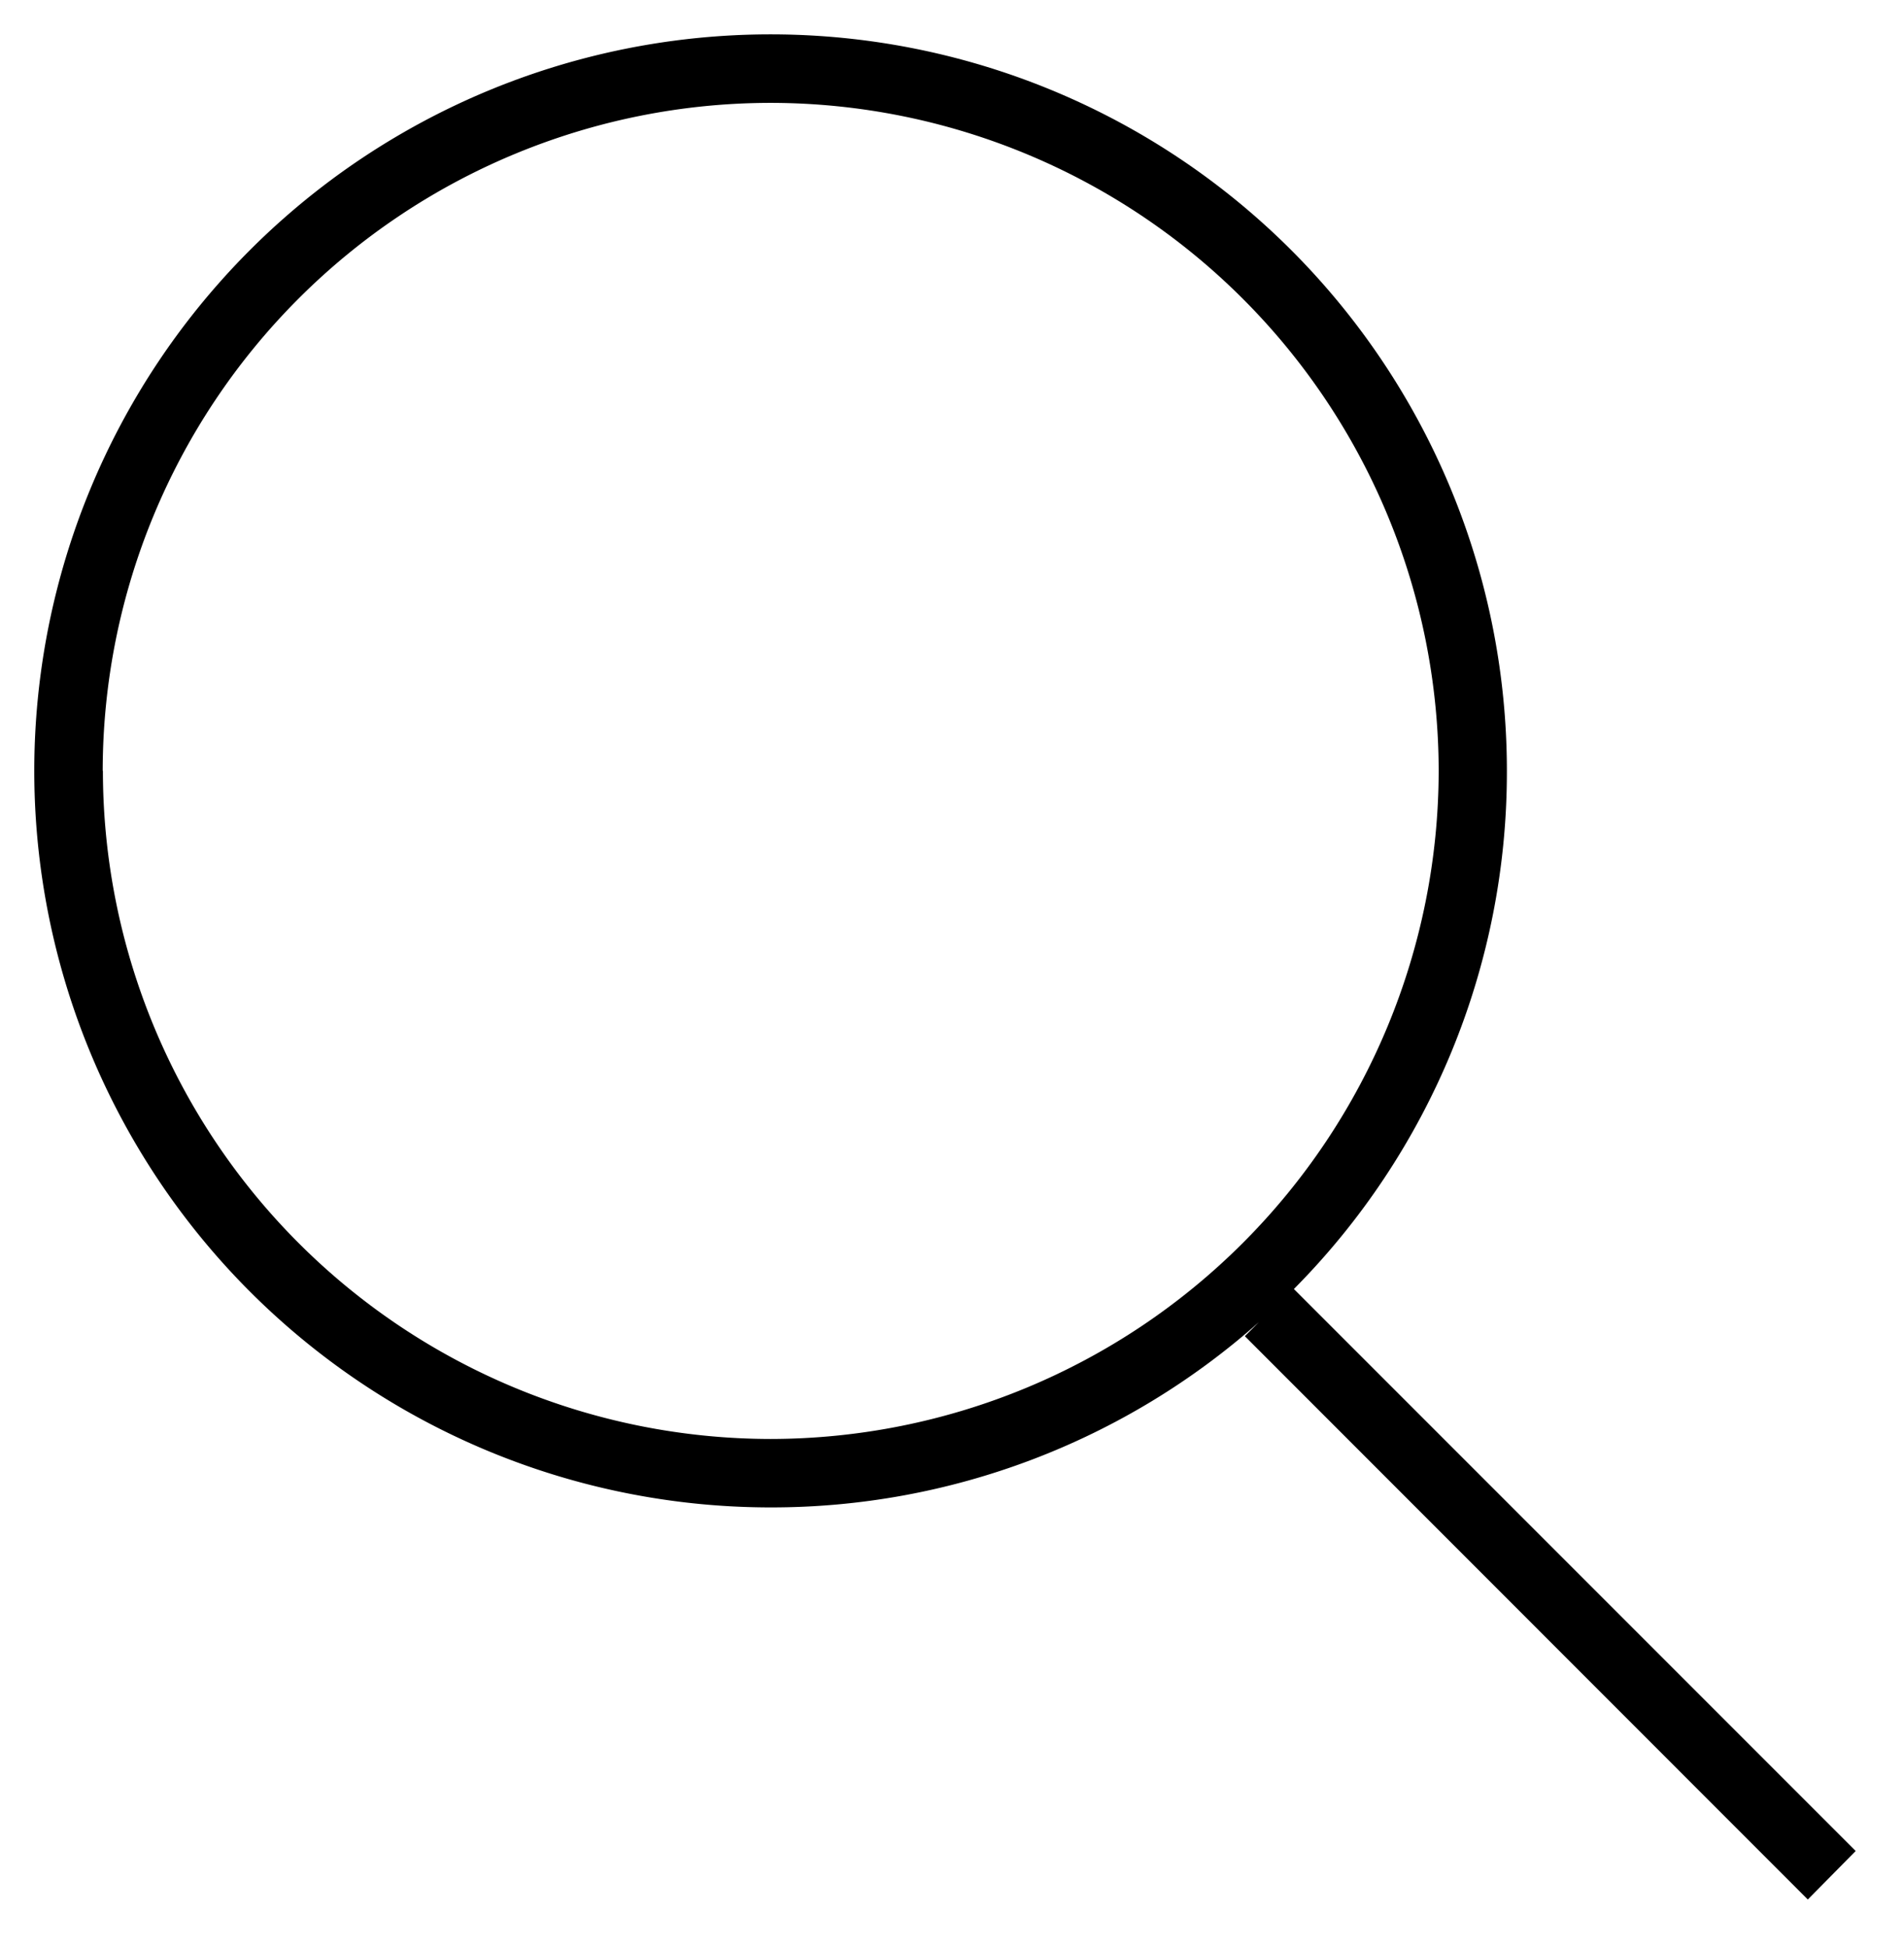 <svg xmlns="http://www.w3.org/2000/svg" width="27.828" height="28.461" viewBox="0 0 27.828 28.461"><defs><style>.a{fill:rgba(0,0,0,0);}</style></defs><g transform="translate(-1185.5 -712.373)"><path d="M-743.307,20931.021l.206-.205a10.725,10.725,0,0,1-7.137,2.707A10.764,10.764,0,0,1-761,20922.76,10.762,10.762,0,0,1-750.239,20912a10.762,10.762,0,0,1,10.762,10.762,10.723,10.723,0,0,1-3.113,7.57l8.211,8.211-.7.709Zm-16.69-8.262a9.77,9.77,0,0,0,9.759,9.764,9.775,9.775,0,0,0,9.764-9.764,9.773,9.773,0,0,0-9.764-9.758A9.769,9.769,0,0,0-760,20922.76Z" transform="translate(1947.001 -20199.125)"/><path class="a" d="M-735.082,20939.959l-.355-.355-7.922-7.926a11.251,11.251,0,0,1-6.88,2.346,11.276,11.276,0,0,1-11.262-11.264,11.187,11.187,0,0,1,3.3-7.963,11.19,11.19,0,0,1,7.964-3.3,11.19,11.19,0,0,1,7.964,3.3,11.187,11.187,0,0,1,3.3,7.963,11.182,11.182,0,0,1-2.915,7.561l8.219,8.219Zm-15.157-27.461a10.274,10.274,0,0,0-10.262,10.262,10.274,10.274,0,0,0,10.262,10.264,10.272,10.272,0,0,1-10.259-10.264,10.27,10.27,0,0,1,10.259-10.258,10.267,10.267,0,0,1,8.7,4.822A10.265,10.265,0,0,0-750.239,20912.5Zm10.105,12.066a10.3,10.3,0,0,1-6.6,7.844,10.251,10.251,0,0,0,3.3-1.967l.342.365.135-.137-.339-.338.35-.354A10.185,10.185,0,0,0-740.134,20924.564Zm-10.105-11.062a9.268,9.268,0,0,0-9.259,9.258,9.272,9.272,0,0,0,9.259,9.264,9.275,9.275,0,0,0,9.264-9.264A9.271,9.271,0,0,0-750.239,20913.5Z" transform="translate(1947.001 -20199.125)"/></g></svg>